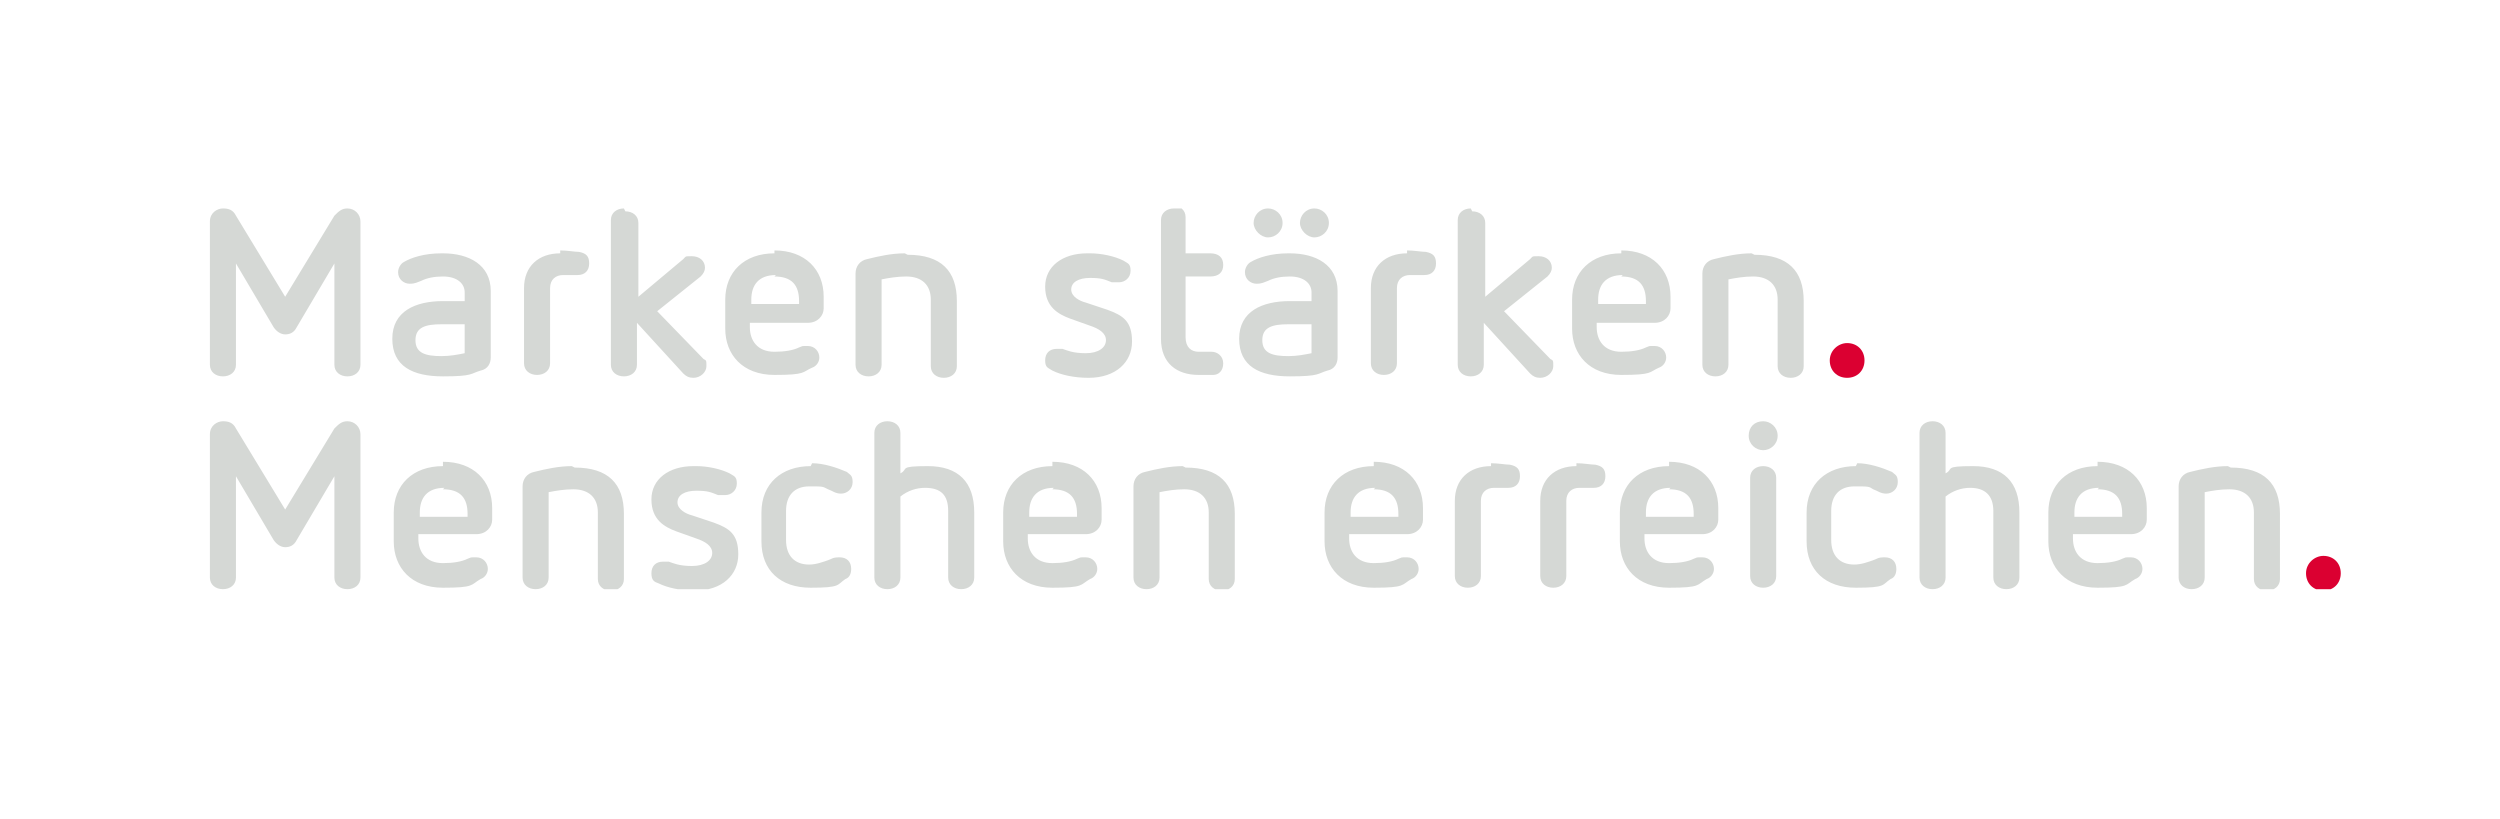 <svg xmlns="http://www.w3.org/2000/svg" xmlns:xlink="http://www.w3.org/1999/xlink" viewBox="0 0 172.7 56.6"><defs><style>      .cls-1 {        fill: none;      }      .cls-2 {        fill: #db0031;      }      .cls-3 {        fill: #d5d8d5;      }      .cls-4 {        clip-path: url(#clippath);      }    </style><clipPath id="clippath"><rect class="cls-1" x="14.5" y="14.4" width="147.2" height="26.3"></rect></clipPath></defs><g><g id="Ebene_1"><g class="cls-4"><g><path class="cls-2" d="M160.5,38.4c-.6,0-1.2.5-1.2,1.2s.5,1.2,1.2,1.2,1.2-.5,1.2-1.2-.5-1.2-1.2-1.2"></path><path class="cls-3" d="M153.9,32.2c-.9,0-1.8.2-2.6.4-.5.1-.8.5-.8,1v6.3c0,.5.4.8.9.8s.9-.3.9-.8v-5.9c.5-.1,1.1-.2,1.7-.2,1.1,0,1.7.6,1.7,1.6v4.6c0,.5.4.8.9.8s.9-.3.9-.8v-4.5c0-2.1-1.1-3.2-3.4-3.2M144.9,33.8c1.2,0,1.7.6,1.7,1.7v.2h-3.3v-.3c0-1,.5-1.7,1.7-1.7M144.9,32.2c-2.1,0-3.4,1.3-3.4,3.2v2c0,1.8,1.2,3.2,3.4,3.2s1.9-.2,2.6-.6c.3-.1.5-.4.5-.7,0-.4-.3-.8-.8-.8s-.3,0-.6.1c-.4.2-1,.3-1.7.3-1.2,0-1.7-.8-1.7-1.7v-.3h4c.7,0,1.1-.5,1.1-1v-.8c0-1.9-1.3-3.2-3.4-3.2M133.5,29.1c-.5,0-.9.3-.9.8v10c0,.5.4.8.9.8s.9-.3.9-.8v-5.6c.5-.4,1.1-.6,1.7-.6,1,0,1.6.5,1.6,1.6v4.6c0,.5.4.8.9.8s.9-.3.9-.8v-4.5c0-2.1-1.1-3.2-3.2-3.2s-1.3.2-1.9.5v-2.8c0-.5-.4-.8-.9-.8M128.2,32.2c-2,0-3.4,1.2-3.4,3.2v2c0,2,1.3,3.2,3.4,3.2s1.8-.2,2.4-.6c.3-.1.4-.4.4-.7,0-.5-.3-.8-.8-.8s-.5.1-.8.2c-.3.1-.8.3-1.3.3-1,0-1.6-.6-1.6-1.7v-2c0-1.1.6-1.7,1.6-1.7s1,0,1.3.2c.3.1.5.3.9.3s.8-.3.8-.8-.2-.5-.4-.7c-.7-.3-1.6-.6-2.4-.6M121.8,29.1c-.6,0-1,.4-1,1s.5,1,1,1,1-.4,1-1-.5-1-1-1M121.8,32.2c-.5,0-.9.3-.9.8v6.8c0,.5.4.8.9.8s.9-.3.9-.8v-6.8c0-.5-.4-.8-.9-.8M115.3,33.8c1.2,0,1.7.6,1.7,1.7v.2h-3.3v-.3c0-1,.5-1.7,1.7-1.7M115.3,32.2c-2.1,0-3.4,1.3-3.4,3.2v2c0,1.8,1.2,3.2,3.4,3.2s1.9-.2,2.6-.6c.3-.1.5-.4.5-.7,0-.4-.3-.8-.8-.8s-.3,0-.6.1c-.4.2-1,.3-1.7.3-1.2,0-1.7-.8-1.7-1.7v-.3h4c.7,0,1.1-.5,1.1-1v-.8c0-1.9-1.3-3.2-3.4-3.2M108.9,32.2c-1.5,0-2.5.9-2.5,2.4v5.2c0,.5.4.8.9.8s.9-.3.9-.8v-5.2c0-.6.4-.9.9-.9s.8,0,1,0c.5,0,.8-.3.8-.8s-.2-.7-.7-.8c-.3,0-.8-.1-1.3-.1M103,32.2c-1.5,0-2.5.9-2.5,2.4v5.2c0,.5.4.8.9.8s.9-.3.9-.8v-5.2c0-.6.4-.9.9-.9s.8,0,1,0c.5,0,.8-.3.8-.8s-.2-.7-.7-.8c-.3,0-.8-.1-1.3-.1M94.9,33.8c1.2,0,1.7.6,1.7,1.7v.2h-3.3v-.3c0-1,.5-1.7,1.7-1.7M94.9,32.2c-2.1,0-3.4,1.3-3.4,3.2v2c0,1.8,1.2,3.2,3.4,3.2s1.9-.2,2.6-.6c.3-.1.5-.4.5-.7,0-.4-.3-.8-.8-.8s-.3,0-.6.1c-.4.2-1,.3-1.7.3-1.2,0-1.7-.8-1.7-1.7v-.3h4c.7,0,1.1-.5,1.1-1v-.8c0-1.9-1.3-3.2-3.4-3.2M81.7,32.2c-.9,0-1.8.2-2.6.4-.5.1-.8.5-.8,1v6.3c0,.5.4.8.9.8s.9-.3.9-.8v-5.9c.5-.1,1.1-.2,1.7-.2,1.1,0,1.7.6,1.7,1.6v4.6c0,.5.4.8.9.8s.9-.3.9-.8v-4.5c0-2.1-1.1-3.2-3.4-3.2M72.7,33.8c1.2,0,1.7.6,1.7,1.7v.2h-3.3v-.3c0-1,.5-1.7,1.7-1.7M72.7,32.2c-2.1,0-3.4,1.3-3.4,3.2v2c0,1.8,1.2,3.2,3.4,3.2s1.9-.2,2.6-.6c.3-.1.5-.4.5-.7,0-.4-.3-.8-.8-.8s-.3,0-.6.1c-.4.2-1,.3-1.7.3-1.2,0-1.7-.8-1.7-1.7v-.3h4c.7,0,1.1-.5,1.1-1v-.8c0-1.9-1.3-3.2-3.4-3.2M61.3,29.1c-.5,0-.9.3-.9.8v10c0,.5.4.8.9.8s.9-.3.9-.8v-5.6c.5-.4,1.1-.6,1.7-.6,1.1,0,1.6.5,1.6,1.6v4.6c0,.5.4.8.9.8s.9-.3.9-.8v-4.5c0-2.1-1.1-3.2-3.2-3.2s-1.3.2-1.9.5v-2.8c0-.5-.4-.8-.9-.8M56,32.2c-2,0-3.4,1.2-3.4,3.2v2c0,2,1.3,3.2,3.4,3.2s1.8-.2,2.4-.6c.3-.1.4-.4.4-.7,0-.5-.3-.8-.8-.8s-.5.1-.8.2c-.3.1-.8.3-1.3.3-1,0-1.6-.6-1.6-1.7v-2c0-1.1.6-1.7,1.6-1.7s.9,0,1.3.2c.3.1.5.3.9.3s.8-.3.8-.8-.2-.5-.4-.7c-.7-.3-1.6-.6-2.4-.6M47.9,32.2c-1.7,0-2.9.9-2.9,2.3s.9,1.9,1.7,2.2l1.4.5c.6.2,1.1.5,1.1,1s-.5.9-1.4.9-1.3-.2-1.6-.3c-.1,0-.3,0-.4,0-.5,0-.8.3-.8.8s.2.6.5.7c.6.3,1.5.5,2.5.5,1.9,0,3-1.1,3-2.5s-.6-1.8-1.7-2.2l-1.5-.5c-.4-.1-1-.4-1-.9s.5-.8,1.3-.8,1,.1,1.5.3c.1,0,.3,0,.5,0,.4,0,.8-.3.8-.8s-.2-.5-.5-.7c-.6-.3-1.5-.5-2.3-.5M39.5,32.2c-.9,0-1.8.2-2.6.4-.5.1-.8.5-.8,1v6.3c0,.5.4.8.9.8s.9-.3.9-.8v-5.9c.5-.1,1.1-.2,1.7-.2,1.1,0,1.7.6,1.7,1.6v4.6c0,.5.4.8.9.8s.9-.3.9-.8v-4.5c0-2.1-1.1-3.2-3.4-3.2M30.6,33.8c1.2,0,1.7.6,1.7,1.7v.2h-3.3v-.3c0-1,.5-1.7,1.7-1.7M30.6,32.2c-2.1,0-3.4,1.3-3.4,3.2v2c0,1.8,1.2,3.2,3.4,3.2s1.9-.2,2.6-.6c.3-.1.5-.4.5-.7,0-.4-.3-.8-.8-.8s-.3,0-.6.1c-.4.2-1,.3-1.7.3-1.2,0-1.7-.8-1.7-1.7v-.3h4c.7,0,1.1-.5,1.1-1v-.8c0-1.9-1.3-3.2-3.4-3.2M24,29.1c-.4,0-.6.2-.9.5l-3.4,5.6-3.4-5.6c-.2-.4-.5-.5-.9-.5s-.9.3-.9.9v9.9c0,.5.4.8.9.8s.9-.3.9-.8v-7l2.6,4.4c.2.3.5.5.8.5s.6-.1.8-.5l2.6-4.4v7c0,.5.4.8.9.8s.9-.3.9-.8v-9.9c0-.5-.4-.9-.9-.9"></path><path class="cls-2" d="M127.6,23.7c-.6,0-1.2.5-1.2,1.2s.5,1.2,1.2,1.2,1.2-.5,1.2-1.2-.5-1.2-1.2-1.2"></path><path class="cls-3" d="M121,17.5c-.9,0-1.8.2-2.6.4-.5.1-.8.5-.8,1v6.3c0,.5.4.8.9.8s.9-.3.9-.8v-5.9c.5-.1,1.1-.2,1.7-.2,1.1,0,1.7.6,1.7,1.6v4.6c0,.5.4.8.9.8s.9-.3.9-.8v-4.5c0-2.1-1.1-3.2-3.4-3.2M112,19.1c1.2,0,1.7.6,1.7,1.7v.2h-3.3v-.3c0-1,.5-1.7,1.7-1.7M112,17.5c-2.1,0-3.4,1.3-3.4,3.2v2c0,1.8,1.2,3.2,3.4,3.2s1.9-.2,2.6-.5c.3-.1.5-.4.5-.7,0-.4-.3-.8-.8-.8s-.3,0-.6.1c-.4.2-1,.3-1.7.3-1.2,0-1.7-.8-1.7-1.7v-.3h4c.7,0,1.1-.5,1.1-1v-.8c0-1.9-1.3-3.2-3.4-3.2M101.6,14.4c-.5,0-.9.3-.9.8v10c0,.5.4.8.9.8s.9-.3.9-.8v-2.9l3.2,3.5c.2.2.4.3.7.3.5,0,.9-.4.9-.8s0-.4-.2-.5l-3.2-3.3,3-2.4c.2-.2.3-.4.3-.6,0-.5-.4-.8-.9-.8s-.4,0-.6.2l-3.1,2.6v-5.1c0-.5-.4-.8-.9-.8M97.2,17.5c-1.5,0-2.5.9-2.5,2.4v5.2c0,.5.4.8.9.8s.9-.3.9-.8v-5.2c0-.6.4-.9.9-.9s.8,0,1,0c.5,0,.8-.3.8-.8s-.2-.7-.7-.8c-.3,0-.8-.1-1.3-.1M87.6,14.4c-.6,0-1,.5-1,1s.5,1,1,1,1-.4,1-1-.5-1-1-1M90.8,14.4c-.6,0-1,.5-1,1s.5,1,1,1,1-.4,1-1-.5-1-1-1M90.6,22.4v2c-.5.1-1,.2-1.6.2-1.1,0-1.8-.2-1.8-1.1s.7-1.1,1.8-1.1c0,0,1.6,0,1.6,0ZM89,17.5c-1.2,0-2.1.3-2.6.6-.2.1-.4.4-.4.7,0,.5.4.8.8.8s.5-.1.8-.2c.4-.2.9-.3,1.5-.3,1,0,1.5.5,1.5,1.1v.6h-1.5c-1.9,0-3.5.7-3.5,2.6s1.4,2.6,3.5,2.6,1.9-.2,2.6-.4c.5-.1.7-.5.7-.9v-4.6c0-1.8-1.5-2.6-3.3-2.6M81.1,14.4c-.5,0-.9.3-.9.8v8.2c0,1.7,1.1,2.5,2.6,2.5s.6,0,1,0c.4,0,.7-.3.7-.8s-.4-.8-.8-.8-.4,0-.9,0-.9-.3-.9-1v-4.2h1.7c.6,0,.9-.3.9-.8s-.3-.8-.9-.8h-1.7v-2.5c0-.5-.4-.8-.9-.8M75.1,17.5c-1.7,0-2.9.9-2.9,2.3s.9,1.9,1.7,2.2l1.4.5c.6.2,1.1.5,1.1,1s-.5.9-1.4.9-1.3-.2-1.6-.3c-.1,0-.3,0-.4,0-.5,0-.8.3-.8.8s.2.5.5.7c.6.3,1.5.5,2.5.5,1.9,0,3-1.1,3-2.5s-.6-1.8-1.7-2.2l-1.5-.5c-.4-.1-1-.4-1-.9s.5-.8,1.3-.8,1,.1,1.5.3c.1,0,.3,0,.5,0,.4,0,.8-.3.8-.8s-.2-.5-.5-.7c-.6-.3-1.5-.5-2.3-.5M62.5,17.5c-.9,0-1.8.2-2.6.4-.5.1-.8.5-.8,1v6.3c0,.5.4.8.9.8s.9-.3.9-.8v-5.9c.5-.1,1.1-.2,1.7-.2,1.1,0,1.7.6,1.7,1.6v4.6c0,.5.4.8.9.8s.9-.3.9-.8v-4.5c0-2.1-1.1-3.2-3.4-3.2M53.5,19.1c1.2,0,1.7.6,1.7,1.7v.2h-3.3v-.3c0-1,.5-1.7,1.7-1.7M53.5,17.5c-2.1,0-3.4,1.3-3.4,3.2v2c0,1.8,1.2,3.2,3.4,3.2s1.9-.2,2.6-.5c.3-.1.5-.4.5-.7,0-.4-.3-.8-.8-.8s-.3,0-.6.1c-.4.2-1,.3-1.7.3-1.2,0-1.7-.8-1.7-1.7v-.3h4c.7,0,1.1-.5,1.1-1v-.8c0-1.9-1.3-3.2-3.4-3.2M43.1,14.4c-.5,0-.9.3-.9.8v10c0,.5.4.8.9.8s.9-.3.9-.8v-2.9l3.2,3.5c.2.2.4.3.7.3.5,0,.9-.4.9-.8s0-.4-.2-.5l-3.2-3.3,3-2.4c.2-.2.3-.4.3-.6,0-.5-.4-.8-.9-.8s-.4,0-.6.2l-3.1,2.6v-5.1c0-.5-.4-.8-.9-.8M38.7,17.5c-1.5,0-2.5.9-2.5,2.4v5.2c0,.5.4.8.9.8s.9-.3.9-.8v-5.2c0-.6.4-.9.9-.9s.8,0,1,0c.5,0,.8-.3.8-.8s-.2-.7-.7-.8c-.3,0-.8-.1-1.3-.1M32.1,22.4v2c-.5.1-1,.2-1.6.2-1.1,0-1.8-.2-1.8-1.1s.7-1.1,1.8-1.1c0,0,1.6,0,1.6,0ZM30.5,17.5c-1.2,0-2.1.3-2.6.6-.2.1-.4.4-.4.7,0,.5.4.8.8.8s.5-.1.8-.2c.4-.2.9-.3,1.5-.3,1,0,1.5.5,1.5,1.1v.6h-1.5c-1.9,0-3.5.7-3.5,2.6s1.4,2.6,3.5,2.6,1.9-.2,2.6-.4c.5-.1.7-.5.7-.9v-4.6c0-1.8-1.5-2.6-3.3-2.6M24,14.4c-.4,0-.6.2-.9.5l-3.4,5.6-3.4-5.6c-.2-.4-.5-.5-.9-.5s-.9.3-.9.9v9.9c0,.5.4.8.9.8s.9-.3.9-.8v-7l2.6,4.4c.2.3.5.5.8.5s.6-.1.8-.5l2.6-4.4v7c0,.5.4.8.9.8s.9-.3.9-.8v-9.9c0-.5-.4-.9-.9-.9"></path></g></g></g></g></svg>